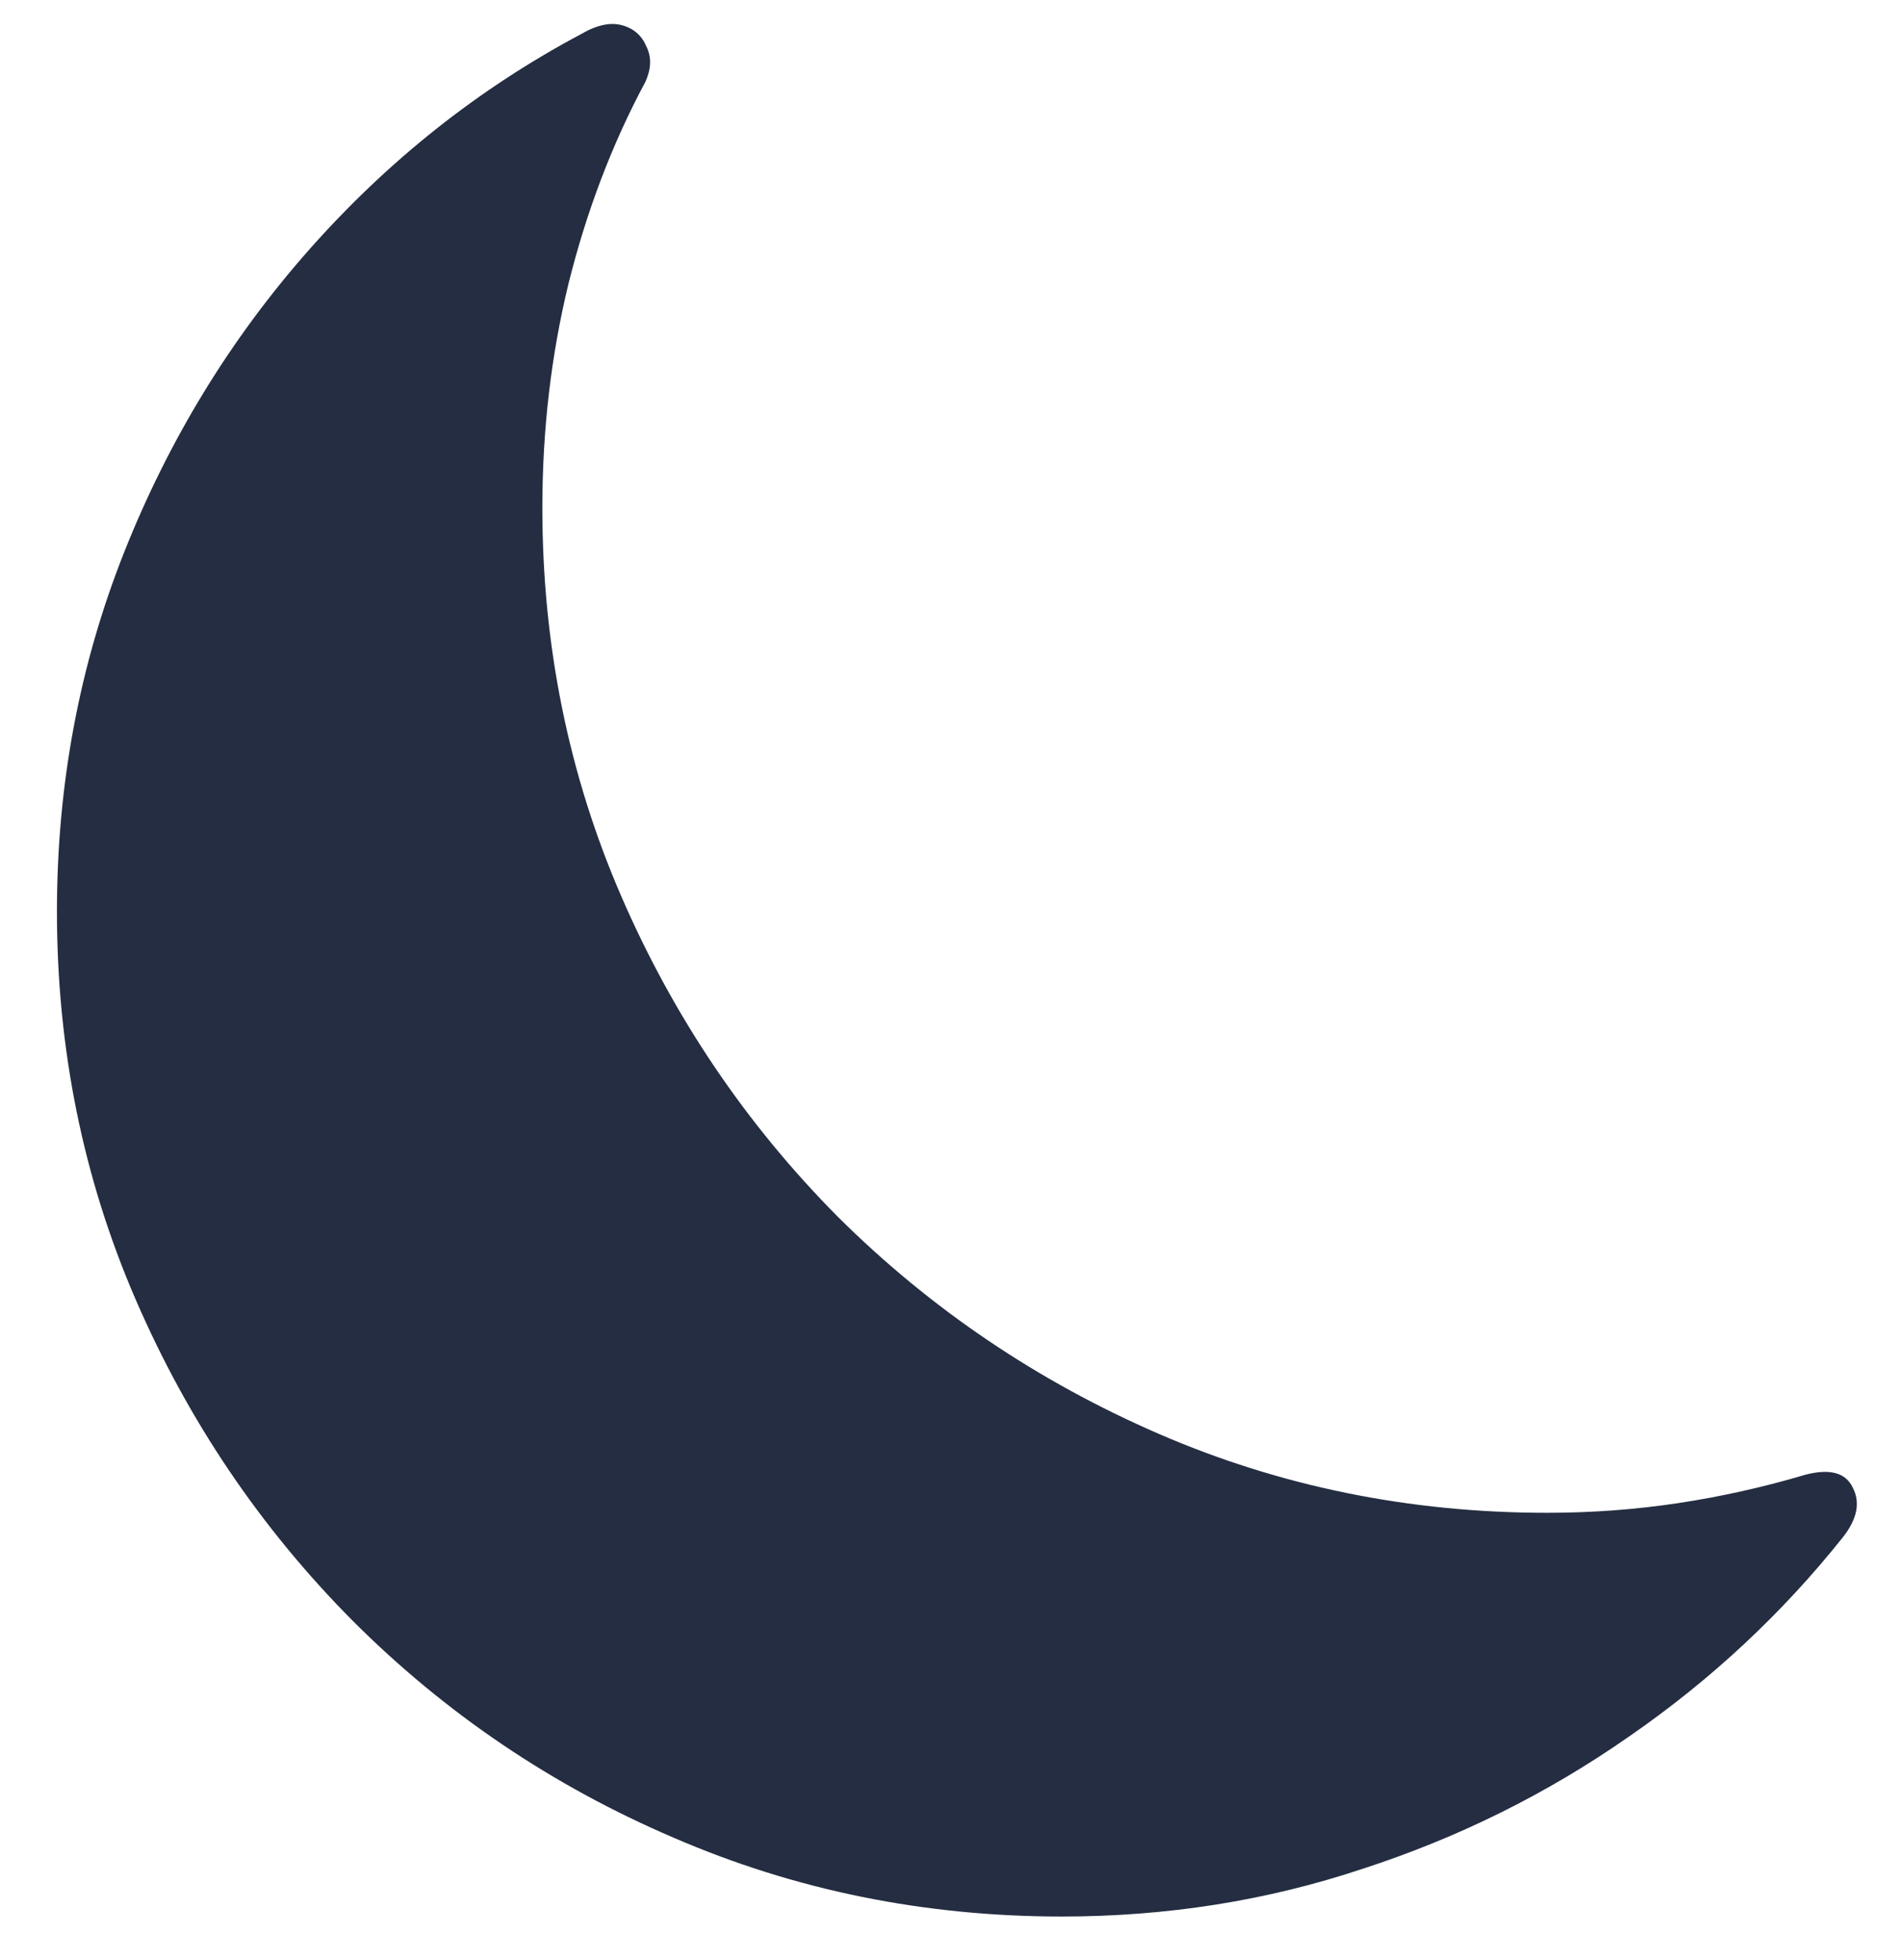 <svg width="33" height="34" viewBox="0 0 33 34" fill="none" xmlns="http://www.w3.org/2000/svg">
<path d="M9.41 8.809C9.41 11.195 9.866 13.44 10.777 15.544C11.689 17.648 12.943 19.505 14.541 21.114C16.15 22.712 18.007 23.966 20.111 24.878C22.215 25.789 24.46 26.245 26.845 26.245C27.622 26.245 28.381 26.188 29.124 26.076C29.867 25.963 30.598 25.8 31.318 25.586C31.746 25.474 32.021 25.547 32.145 25.806C32.28 26.065 32.224 26.352 31.976 26.667C30.919 27.994 29.681 29.148 28.263 30.127C26.845 31.117 25.304 31.882 23.639 32.422C21.984 32.974 20.246 33.249 18.423 33.249C16.038 33.249 13.793 32.793 11.689 31.882C9.585 30.982 7.728 29.727 6.119 28.118C4.521 26.509 3.266 24.652 2.355 22.548C1.444 20.444 0.988 18.199 0.988 15.814C0.988 13.62 1.376 11.544 2.152 9.586C2.929 7.628 3.998 5.878 5.359 4.337C6.732 2.784 8.307 1.535 10.085 0.59C10.355 0.432 10.592 0.382 10.794 0.438C10.997 0.494 11.137 0.618 11.216 0.809C11.306 0.989 11.3 1.192 11.199 1.417C10.625 2.486 10.181 3.65 9.866 4.911C9.562 6.16 9.41 7.459 9.41 8.809Z" fill="#242D41"/>
</svg>
